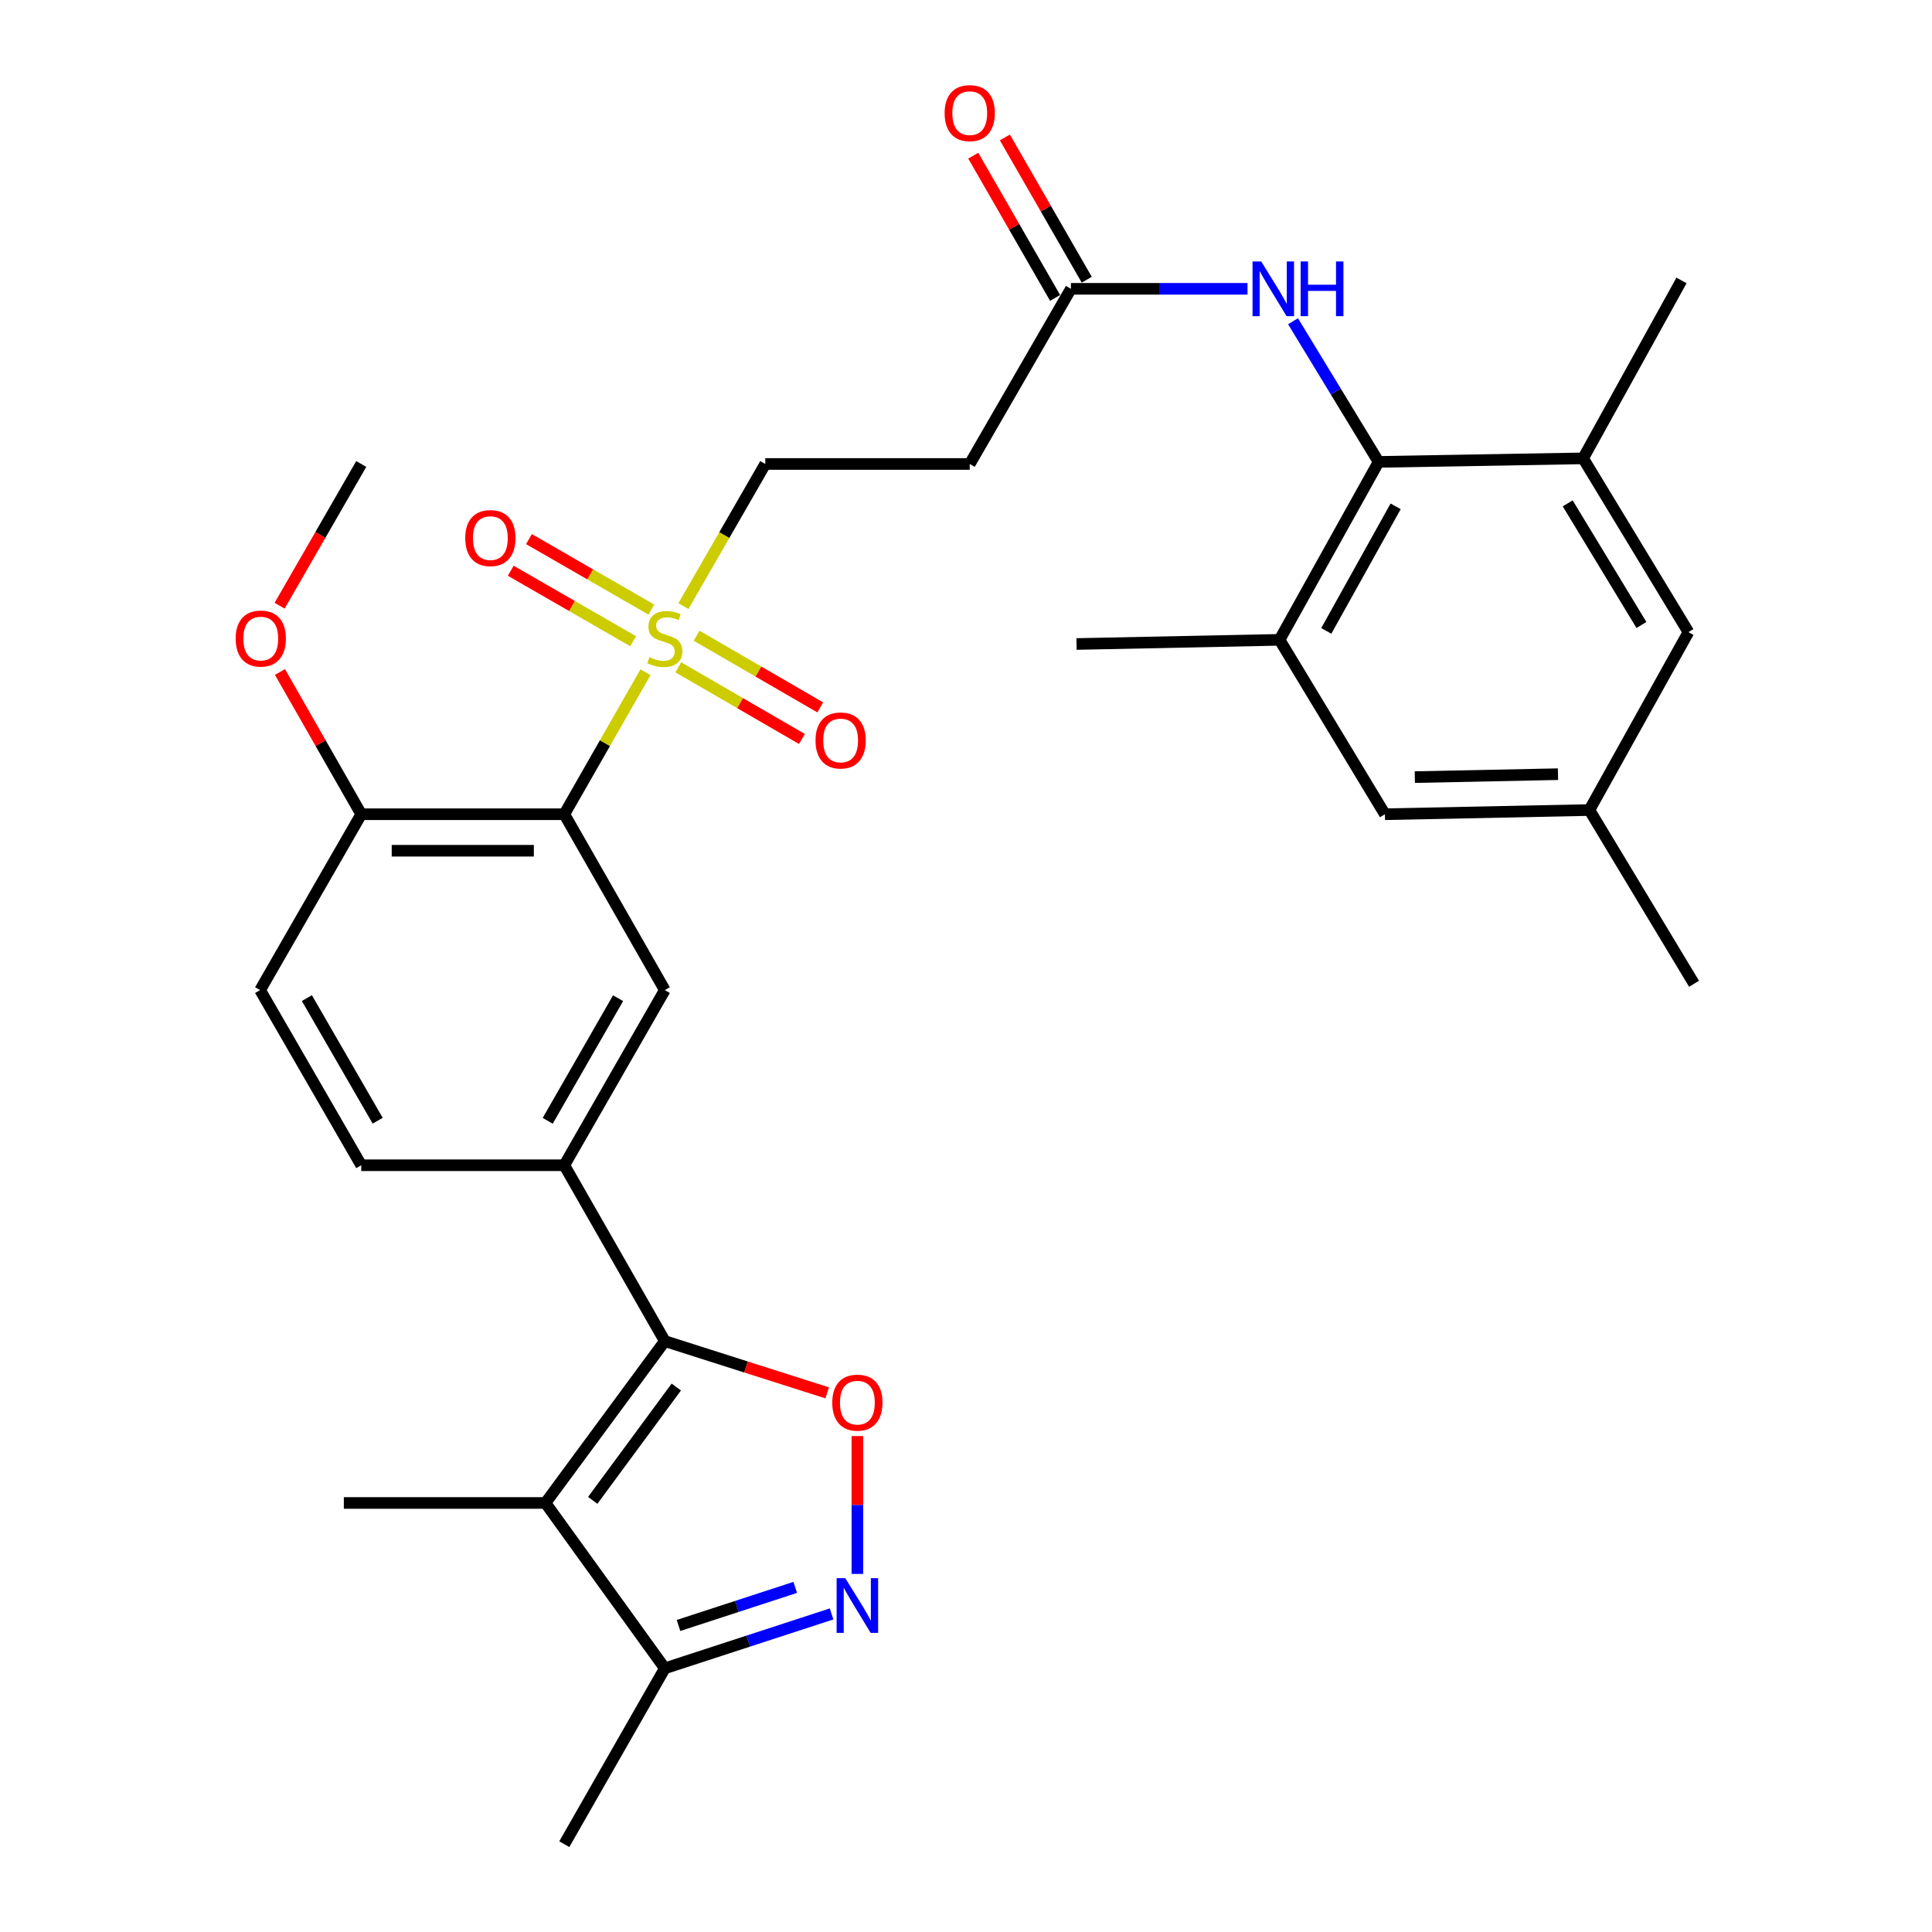 <?xml version='1.0' encoding='iso-8859-1'?>
<svg version='1.1' baseProfile='full'
              xmlns='http://www.w3.org/2000/svg'
                      xmlns:rdkit='http://www.rdkit.org/xml'
                      xmlns:xlink='http://www.w3.org/1999/xlink'
                  xml:space='preserve'
width='1000px' height='1000px' viewBox='0 0 1000 1000'>
<!-- END OF HEADER -->
<rect style='opacity:1.0;fill:#FFFFFF;stroke:none' width='1000' height='1000' x='0' y='0'> </rect>
<path class='bond-1' d='M 334.104,347.94 L 313.092,384.695' style='fill:none;fill-rule:evenodd;stroke:#CCCC00;stroke-width:6px;stroke-linecap:butt;stroke-linejoin:miter;stroke-opacity:1' />
<path class='bond-1' d='M 313.092,384.695 L 292.081,421.449' style='fill:none;fill-rule:evenodd;stroke:#000000;stroke-width:6px;stroke-linecap:butt;stroke-linejoin:miter;stroke-opacity:1' />
<path class='bond-13' d='M 353.741,313.715 L 374.923,276.934' style='fill:none;fill-rule:evenodd;stroke:#CCCC00;stroke-width:6px;stroke-linecap:butt;stroke-linejoin:miter;stroke-opacity:1' />
<path class='bond-13' d='M 374.923,276.934 L 396.105,240.154' style='fill:none;fill-rule:evenodd;stroke:#000000;stroke-width:6px;stroke-linecap:butt;stroke-linejoin:miter;stroke-opacity:1' />
<path class='bond-16' d='M 337.138,315.524 L 305.467,297.282' style='fill:none;fill-rule:evenodd;stroke:#CCCC00;stroke-width:6px;stroke-linecap:butt;stroke-linejoin:miter;stroke-opacity:1' />
<path class='bond-16' d='M 305.467,297.282 L 273.795,279.04' style='fill:none;fill-rule:evenodd;stroke:#FF0000;stroke-width:6px;stroke-linecap:butt;stroke-linejoin:miter;stroke-opacity:1' />
<path class='bond-16' d='M 327.709,331.895 L 296.037,313.653' style='fill:none;fill-rule:evenodd;stroke:#CCCC00;stroke-width:6px;stroke-linecap:butt;stroke-linejoin:miter;stroke-opacity:1' />
<path class='bond-16' d='M 296.037,313.653 L 264.366,295.412' style='fill:none;fill-rule:evenodd;stroke:#FF0000;stroke-width:6px;stroke-linecap:butt;stroke-linejoin:miter;stroke-opacity:1' />
<path class='bond-17' d='M 351.081,345.399 L 383.081,363.945' style='fill:none;fill-rule:evenodd;stroke:#CCCC00;stroke-width:6px;stroke-linecap:butt;stroke-linejoin:miter;stroke-opacity:1' />
<path class='bond-17' d='M 383.081,363.945 L 415.08,382.491' style='fill:none;fill-rule:evenodd;stroke:#FF0000;stroke-width:6px;stroke-linecap:butt;stroke-linejoin:miter;stroke-opacity:1' />
<path class='bond-17' d='M 360.555,329.053 L 392.554,347.6' style='fill:none;fill-rule:evenodd;stroke:#CCCC00;stroke-width:6px;stroke-linecap:butt;stroke-linejoin:miter;stroke-opacity:1' />
<path class='bond-17' d='M 392.554,347.6 L 424.554,366.146' style='fill:none;fill-rule:evenodd;stroke:#FF0000;stroke-width:6px;stroke-linecap:butt;stroke-linejoin:miter;stroke-opacity:1' />
<path class='bond-0' d='M 344.109,694.153 L 292.081,603.133' style='fill:none;fill-rule:evenodd;stroke:#000000;stroke-width:6px;stroke-linecap:butt;stroke-linejoin:miter;stroke-opacity:1' />
<path class='bond-2' d='M 344.109,694.153 L 282.33,777.931' style='fill:none;fill-rule:evenodd;stroke:#000000;stroke-width:6px;stroke-linecap:butt;stroke-linejoin:miter;stroke-opacity:1' />
<path class='bond-2' d='M 350.047,717.933 L 306.802,776.577' style='fill:none;fill-rule:evenodd;stroke:#000000;stroke-width:6px;stroke-linecap:butt;stroke-linejoin:miter;stroke-opacity:1' />
<path class='bond-3' d='M 344.109,694.153 L 386.135,707.55' style='fill:none;fill-rule:evenodd;stroke:#000000;stroke-width:6px;stroke-linecap:butt;stroke-linejoin:miter;stroke-opacity:1' />
<path class='bond-3' d='M 386.135,707.55 L 428.162,720.947' style='fill:none;fill-rule:evenodd;stroke:#FF0000;stroke-width:6px;stroke-linecap:butt;stroke-linejoin:miter;stroke-opacity:1' />
<path class='bond-7' d='M 292.081,421.449 L 344.109,512.469' style='fill:none;fill-rule:evenodd;stroke:#000000;stroke-width:6px;stroke-linecap:butt;stroke-linejoin:miter;stroke-opacity:1' />
<path class='bond-15' d='M 292.081,421.449 L 186.985,421.449' style='fill:none;fill-rule:evenodd;stroke:#000000;stroke-width:6px;stroke-linecap:butt;stroke-linejoin:miter;stroke-opacity:1' />
<path class='bond-15' d='M 276.316,440.342 L 202.75,440.342' style='fill:none;fill-rule:evenodd;stroke:#000000;stroke-width:6px;stroke-linecap:butt;stroke-linejoin:miter;stroke-opacity:1' />
<path class='bond-8' d='M 282.33,777.931 L 344.109,863.525' style='fill:none;fill-rule:evenodd;stroke:#000000;stroke-width:6px;stroke-linecap:butt;stroke-linejoin:miter;stroke-opacity:1' />
<path class='bond-24' d='M 282.33,777.931 L 177.969,777.931' style='fill:none;fill-rule:evenodd;stroke:#000000;stroke-width:6px;stroke-linecap:butt;stroke-linejoin:miter;stroke-opacity:1' />
<path class='bond-4' d='M 443.778,743.311 L 443.778,778.984' style='fill:none;fill-rule:evenodd;stroke:#FF0000;stroke-width:6px;stroke-linecap:butt;stroke-linejoin:miter;stroke-opacity:1' />
<path class='bond-4' d='M 443.778,778.984 L 443.778,814.656' style='fill:none;fill-rule:evenodd;stroke:#0000FF;stroke-width:6px;stroke-linecap:butt;stroke-linejoin:miter;stroke-opacity:1' />
<path class='bond-32' d='M 430.417,835.368 L 387.263,849.447' style='fill:none;fill-rule:evenodd;stroke:#0000FF;stroke-width:6px;stroke-linecap:butt;stroke-linejoin:miter;stroke-opacity:1' />
<path class='bond-32' d='M 387.263,849.447 L 344.109,863.525' style='fill:none;fill-rule:evenodd;stroke:#000000;stroke-width:6px;stroke-linecap:butt;stroke-linejoin:miter;stroke-opacity:1' />
<path class='bond-32' d='M 411.611,821.631 L 381.403,831.486' style='fill:none;fill-rule:evenodd;stroke:#0000FF;stroke-width:6px;stroke-linecap:butt;stroke-linejoin:miter;stroke-opacity:1' />
<path class='bond-32' d='M 381.403,831.486 L 351.195,841.341' style='fill:none;fill-rule:evenodd;stroke:#000000;stroke-width:6px;stroke-linecap:butt;stroke-linejoin:miter;stroke-opacity:1' />
<path class='bond-5' d='M 713.564,239.073 L 691.416,202.672' style='fill:none;fill-rule:evenodd;stroke:#000000;stroke-width:6px;stroke-linecap:butt;stroke-linejoin:miter;stroke-opacity:1' />
<path class='bond-5' d='M 691.416,202.672 L 669.269,166.272' style='fill:none;fill-rule:evenodd;stroke:#0000FF;stroke-width:6px;stroke-linecap:butt;stroke-linejoin:miter;stroke-opacity:1' />
<path class='bond-10' d='M 713.564,239.073 L 662.291,331.174' style='fill:none;fill-rule:evenodd;stroke:#000000;stroke-width:6px;stroke-linecap:butt;stroke-linejoin:miter;stroke-opacity:1' />
<path class='bond-10' d='M 722.38,262.077 L 686.489,326.548' style='fill:none;fill-rule:evenodd;stroke:#000000;stroke-width:6px;stroke-linecap:butt;stroke-linejoin:miter;stroke-opacity:1' />
<path class='bond-11' d='M 713.564,239.073 L 819.415,237.246' style='fill:none;fill-rule:evenodd;stroke:#000000;stroke-width:6px;stroke-linecap:butt;stroke-linejoin:miter;stroke-opacity:1' />
<path class='bond-6' d='M 292.081,603.133 L 344.109,512.469' style='fill:none;fill-rule:evenodd;stroke:#000000;stroke-width:6px;stroke-linecap:butt;stroke-linejoin:miter;stroke-opacity:1' />
<path class='bond-6' d='M 283.499,580.13 L 319.918,516.666' style='fill:none;fill-rule:evenodd;stroke:#000000;stroke-width:6px;stroke-linecap:butt;stroke-linejoin:miter;stroke-opacity:1' />
<path class='bond-31' d='M 292.081,603.133 L 186.985,603.133' style='fill:none;fill-rule:evenodd;stroke:#000000;stroke-width:6px;stroke-linecap:butt;stroke-linejoin:miter;stroke-opacity:1' />
<path class='bond-28' d='M 344.109,863.525 L 292.081,954.545' style='fill:none;fill-rule:evenodd;stroke:#000000;stroke-width:6px;stroke-linecap:butt;stroke-linejoin:miter;stroke-opacity:1' />
<path class='bond-9' d='M 645.7,149.49 L 600.005,149.49' style='fill:none;fill-rule:evenodd;stroke:#0000FF;stroke-width:6px;stroke-linecap:butt;stroke-linejoin:miter;stroke-opacity:1' />
<path class='bond-9' d='M 600.005,149.49 L 554.31,149.49' style='fill:none;fill-rule:evenodd;stroke:#000000;stroke-width:6px;stroke-linecap:butt;stroke-linejoin:miter;stroke-opacity:1' />
<path class='bond-18' d='M 662.291,331.174 L 716.828,421.449' style='fill:none;fill-rule:evenodd;stroke:#000000;stroke-width:6px;stroke-linecap:butt;stroke-linejoin:miter;stroke-opacity:1' />
<path class='bond-27' d='M 662.291,331.174 L 557.207,333.336' style='fill:none;fill-rule:evenodd;stroke:#000000;stroke-width:6px;stroke-linecap:butt;stroke-linejoin:miter;stroke-opacity:1' />
<path class='bond-19' d='M 819.415,237.246 L 873.941,327.186' style='fill:none;fill-rule:evenodd;stroke:#000000;stroke-width:6px;stroke-linecap:butt;stroke-linejoin:miter;stroke-opacity:1' />
<path class='bond-19' d='M 811.438,260.532 L 849.606,323.489' style='fill:none;fill-rule:evenodd;stroke:#000000;stroke-width:6px;stroke-linecap:butt;stroke-linejoin:miter;stroke-opacity:1' />
<path class='bond-26' d='M 819.415,237.246 L 870.341,145.156' style='fill:none;fill-rule:evenodd;stroke:#000000;stroke-width:6px;stroke-linecap:butt;stroke-linejoin:miter;stroke-opacity:1' />
<path class='bond-12' d='M 554.31,149.49 L 501.935,240.154' style='fill:none;fill-rule:evenodd;stroke:#000000;stroke-width:6px;stroke-linecap:butt;stroke-linejoin:miter;stroke-opacity:1' />
<path class='bond-22' d='M 562.497,144.779 L 541.312,107.962' style='fill:none;fill-rule:evenodd;stroke:#000000;stroke-width:6px;stroke-linecap:butt;stroke-linejoin:miter;stroke-opacity:1' />
<path class='bond-22' d='M 541.312,107.962 L 520.127,71.144' style='fill:none;fill-rule:evenodd;stroke:#FF0000;stroke-width:6px;stroke-linecap:butt;stroke-linejoin:miter;stroke-opacity:1' />
<path class='bond-22' d='M 546.122,154.202 L 524.937,117.384' style='fill:none;fill-rule:evenodd;stroke:#000000;stroke-width:6px;stroke-linecap:butt;stroke-linejoin:miter;stroke-opacity:1' />
<path class='bond-22' d='M 524.937,117.384 L 503.751,80.567' style='fill:none;fill-rule:evenodd;stroke:#FF0000;stroke-width:6px;stroke-linecap:butt;stroke-linejoin:miter;stroke-opacity:1' />
<path class='bond-14' d='M 396.105,240.154 L 501.935,240.154' style='fill:none;fill-rule:evenodd;stroke:#000000;stroke-width:6px;stroke-linecap:butt;stroke-linejoin:miter;stroke-opacity:1' />
<path class='bond-23' d='M 186.985,421.449 L 134.632,512.469' style='fill:none;fill-rule:evenodd;stroke:#000000;stroke-width:6px;stroke-linecap:butt;stroke-linejoin:miter;stroke-opacity:1' />
<path class='bond-25' d='M 186.985,421.449 L 165.948,384.635' style='fill:none;fill-rule:evenodd;stroke:#000000;stroke-width:6px;stroke-linecap:butt;stroke-linejoin:miter;stroke-opacity:1' />
<path class='bond-25' d='M 165.948,384.635 L 144.91,347.82' style='fill:none;fill-rule:evenodd;stroke:#FF0000;stroke-width:6px;stroke-linecap:butt;stroke-linejoin:miter;stroke-opacity:1' />
<path class='bond-33' d='M 716.828,421.449 L 822.668,419.277' style='fill:none;fill-rule:evenodd;stroke:#000000;stroke-width:6px;stroke-linecap:butt;stroke-linejoin:miter;stroke-opacity:1' />
<path class='bond-33' d='M 732.316,402.235 L 806.405,400.714' style='fill:none;fill-rule:evenodd;stroke:#000000;stroke-width:6px;stroke-linecap:butt;stroke-linejoin:miter;stroke-opacity:1' />
<path class='bond-21' d='M 873.941,327.186 L 822.668,419.277' style='fill:none;fill-rule:evenodd;stroke:#000000;stroke-width:6px;stroke-linecap:butt;stroke-linejoin:miter;stroke-opacity:1' />
<path class='bond-20' d='M 186.985,603.133 L 134.632,512.469' style='fill:none;fill-rule:evenodd;stroke:#000000;stroke-width:6px;stroke-linecap:butt;stroke-linejoin:miter;stroke-opacity:1' />
<path class='bond-20' d='M 195.493,580.086 L 158.846,516.621' style='fill:none;fill-rule:evenodd;stroke:#000000;stroke-width:6px;stroke-linecap:butt;stroke-linejoin:miter;stroke-opacity:1' />
<path class='bond-29' d='M 822.668,419.277 L 876.838,509.205' style='fill:none;fill-rule:evenodd;stroke:#000000;stroke-width:6px;stroke-linecap:butt;stroke-linejoin:miter;stroke-opacity:1' />
<path class='bond-30' d='M 144.727,313.515 L 165.856,276.834' style='fill:none;fill-rule:evenodd;stroke:#FF0000;stroke-width:6px;stroke-linecap:butt;stroke-linejoin:miter;stroke-opacity:1' />
<path class='bond-30' d='M 165.856,276.834 L 186.985,240.154' style='fill:none;fill-rule:evenodd;stroke:#000000;stroke-width:6px;stroke-linecap:butt;stroke-linejoin:miter;stroke-opacity:1' />
<path  class='atom-0' d='M 336.109 340.159
Q 336.429 340.279, 337.749 340.839
Q 339.069 341.399, 340.509 341.759
Q 341.989 342.079, 343.429 342.079
Q 346.109 342.079, 347.669 340.799
Q 349.229 339.479, 349.229 337.199
Q 349.229 335.639, 348.429 334.679
Q 347.669 333.719, 346.469 333.199
Q 345.269 332.679, 343.269 332.079
Q 340.749 331.319, 339.229 330.599
Q 337.749 329.879, 336.669 328.359
Q 335.629 326.839, 335.629 324.279
Q 335.629 320.719, 338.029 318.519
Q 340.469 316.319, 345.269 316.319
Q 348.549 316.319, 352.269 317.879
L 351.349 320.959
Q 347.949 319.559, 345.389 319.559
Q 342.629 319.559, 341.109 320.719
Q 339.589 321.839, 339.629 323.799
Q 339.629 325.319, 340.389 326.239
Q 341.189 327.159, 342.309 327.679
Q 343.469 328.199, 345.389 328.799
Q 347.949 329.599, 349.469 330.399
Q 350.989 331.199, 352.069 332.839
Q 353.189 334.439, 353.189 337.199
Q 353.189 341.119, 350.549 343.239
Q 347.949 345.319, 343.589 345.319
Q 341.069 345.319, 339.149 344.759
Q 337.269 344.239, 335.029 343.319
L 336.109 340.159
' fill='#CCCC00'/>
<path  class='atom-4' d='M 430.778 726.004
Q 430.778 719.204, 434.138 715.404
Q 437.498 711.604, 443.778 711.604
Q 450.058 711.604, 453.418 715.404
Q 456.778 719.204, 456.778 726.004
Q 456.778 732.884, 453.378 736.804
Q 449.978 740.684, 443.778 740.684
Q 437.538 740.684, 434.138 736.804
Q 430.778 732.924, 430.778 726.004
M 443.778 737.484
Q 448.098 737.484, 450.418 734.604
Q 452.778 731.684, 452.778 726.004
Q 452.778 720.444, 450.418 717.644
Q 448.098 714.804, 443.778 714.804
Q 439.458 714.804, 437.098 717.604
Q 434.778 720.404, 434.778 726.004
Q 434.778 731.724, 437.098 734.604
Q 439.458 737.484, 443.778 737.484
' fill='#FF0000'/>
<path  class='atom-5' d='M 437.518 816.849
L 446.798 831.849
Q 447.718 833.329, 449.198 836.009
Q 450.678 838.689, 450.758 838.849
L 450.758 816.849
L 454.518 816.849
L 454.518 845.169
L 450.638 845.169
L 440.678 828.769
Q 439.518 826.849, 438.278 824.649
Q 437.078 822.449, 436.718 821.769
L 436.718 845.169
L 433.038 845.169
L 433.038 816.849
L 437.518 816.849
' fill='#0000FF'/>
<path  class='atom-10' d='M 652.799 135.33
L 662.079 150.33
Q 662.999 151.81, 664.479 154.49
Q 665.959 157.17, 666.039 157.33
L 666.039 135.33
L 669.799 135.33
L 669.799 163.65
L 665.919 163.65
L 655.959 147.25
Q 654.799 145.33, 653.559 143.13
Q 652.359 140.93, 651.999 140.25
L 651.999 163.65
L 648.319 163.65
L 648.319 135.33
L 652.799 135.33
' fill='#0000FF'/>
<path  class='atom-10' d='M 673.199 135.33
L 677.039 135.33
L 677.039 147.37
L 691.519 147.37
L 691.519 135.33
L 695.359 135.33
L 695.359 163.65
L 691.519 163.65
L 691.519 150.57
L 677.039 150.57
L 677.039 163.65
L 673.199 163.65
L 673.199 135.33
' fill='#0000FF'/>
<path  class='atom-17' d='M 240.813 278.512
Q 240.813 271.712, 244.173 267.912
Q 247.533 264.112, 253.813 264.112
Q 260.093 264.112, 263.453 267.912
Q 266.813 271.712, 266.813 278.512
Q 266.813 285.392, 263.413 289.312
Q 260.013 293.192, 253.813 293.192
Q 247.573 293.192, 244.173 289.312
Q 240.813 285.432, 240.813 278.512
M 253.813 289.992
Q 258.133 289.992, 260.453 287.112
Q 262.813 284.192, 262.813 278.512
Q 262.813 272.952, 260.453 270.152
Q 258.133 267.312, 253.813 267.312
Q 249.493 267.312, 247.133 270.112
Q 244.813 272.912, 244.813 278.512
Q 244.813 284.232, 247.133 287.112
Q 249.493 289.992, 253.813 289.992
' fill='#FF0000'/>
<path  class='atom-18' d='M 422.108 383.261
Q 422.108 376.461, 425.468 372.661
Q 428.828 368.861, 435.108 368.861
Q 441.388 368.861, 444.748 372.661
Q 448.108 376.461, 448.108 383.261
Q 448.108 390.141, 444.708 394.061
Q 441.308 397.941, 435.108 397.941
Q 428.868 397.941, 425.468 394.061
Q 422.108 390.181, 422.108 383.261
M 435.108 394.741
Q 439.428 394.741, 441.748 391.861
Q 444.108 388.941, 444.108 383.261
Q 444.108 377.701, 441.748 374.901
Q 439.428 372.061, 435.108 372.061
Q 430.788 372.061, 428.428 374.861
Q 426.108 377.661, 426.108 383.261
Q 426.108 388.981, 428.428 391.861
Q 430.788 394.741, 435.108 394.741
' fill='#FF0000'/>
<path  class='atom-23' d='M 488.935 58.55
Q 488.935 51.75, 492.295 47.95
Q 495.655 44.15, 501.935 44.15
Q 508.215 44.15, 511.575 47.95
Q 514.935 51.75, 514.935 58.55
Q 514.935 65.43, 511.535 69.35
Q 508.135 73.23, 501.935 73.23
Q 495.695 73.23, 492.295 69.35
Q 488.935 65.47, 488.935 58.55
M 501.935 70.03
Q 506.255 70.03, 508.575 67.15
Q 510.935 64.23, 510.935 58.55
Q 510.935 52.99, 508.575 50.19
Q 506.255 47.35, 501.935 47.35
Q 497.615 47.35, 495.255 50.15
Q 492.935 52.95, 492.935 58.55
Q 492.935 64.27, 495.255 67.15
Q 497.615 70.03, 501.935 70.03
' fill='#FF0000'/>
<path  class='atom-26' d='M 121.978 330.519
Q 121.978 323.719, 125.338 319.919
Q 128.698 316.119, 134.978 316.119
Q 141.258 316.119, 144.618 319.919
Q 147.978 323.719, 147.978 330.519
Q 147.978 337.399, 144.578 341.319
Q 141.178 345.199, 134.978 345.199
Q 128.738 345.199, 125.338 341.319
Q 121.978 337.439, 121.978 330.519
M 134.978 341.999
Q 139.298 341.999, 141.618 339.119
Q 143.978 336.199, 143.978 330.519
Q 143.978 324.959, 141.618 322.159
Q 139.298 319.319, 134.978 319.319
Q 130.658 319.319, 128.298 322.119
Q 125.978 324.919, 125.978 330.519
Q 125.978 336.239, 128.298 339.119
Q 130.658 341.999, 134.978 341.999
' fill='#FF0000'/>
</svg>
